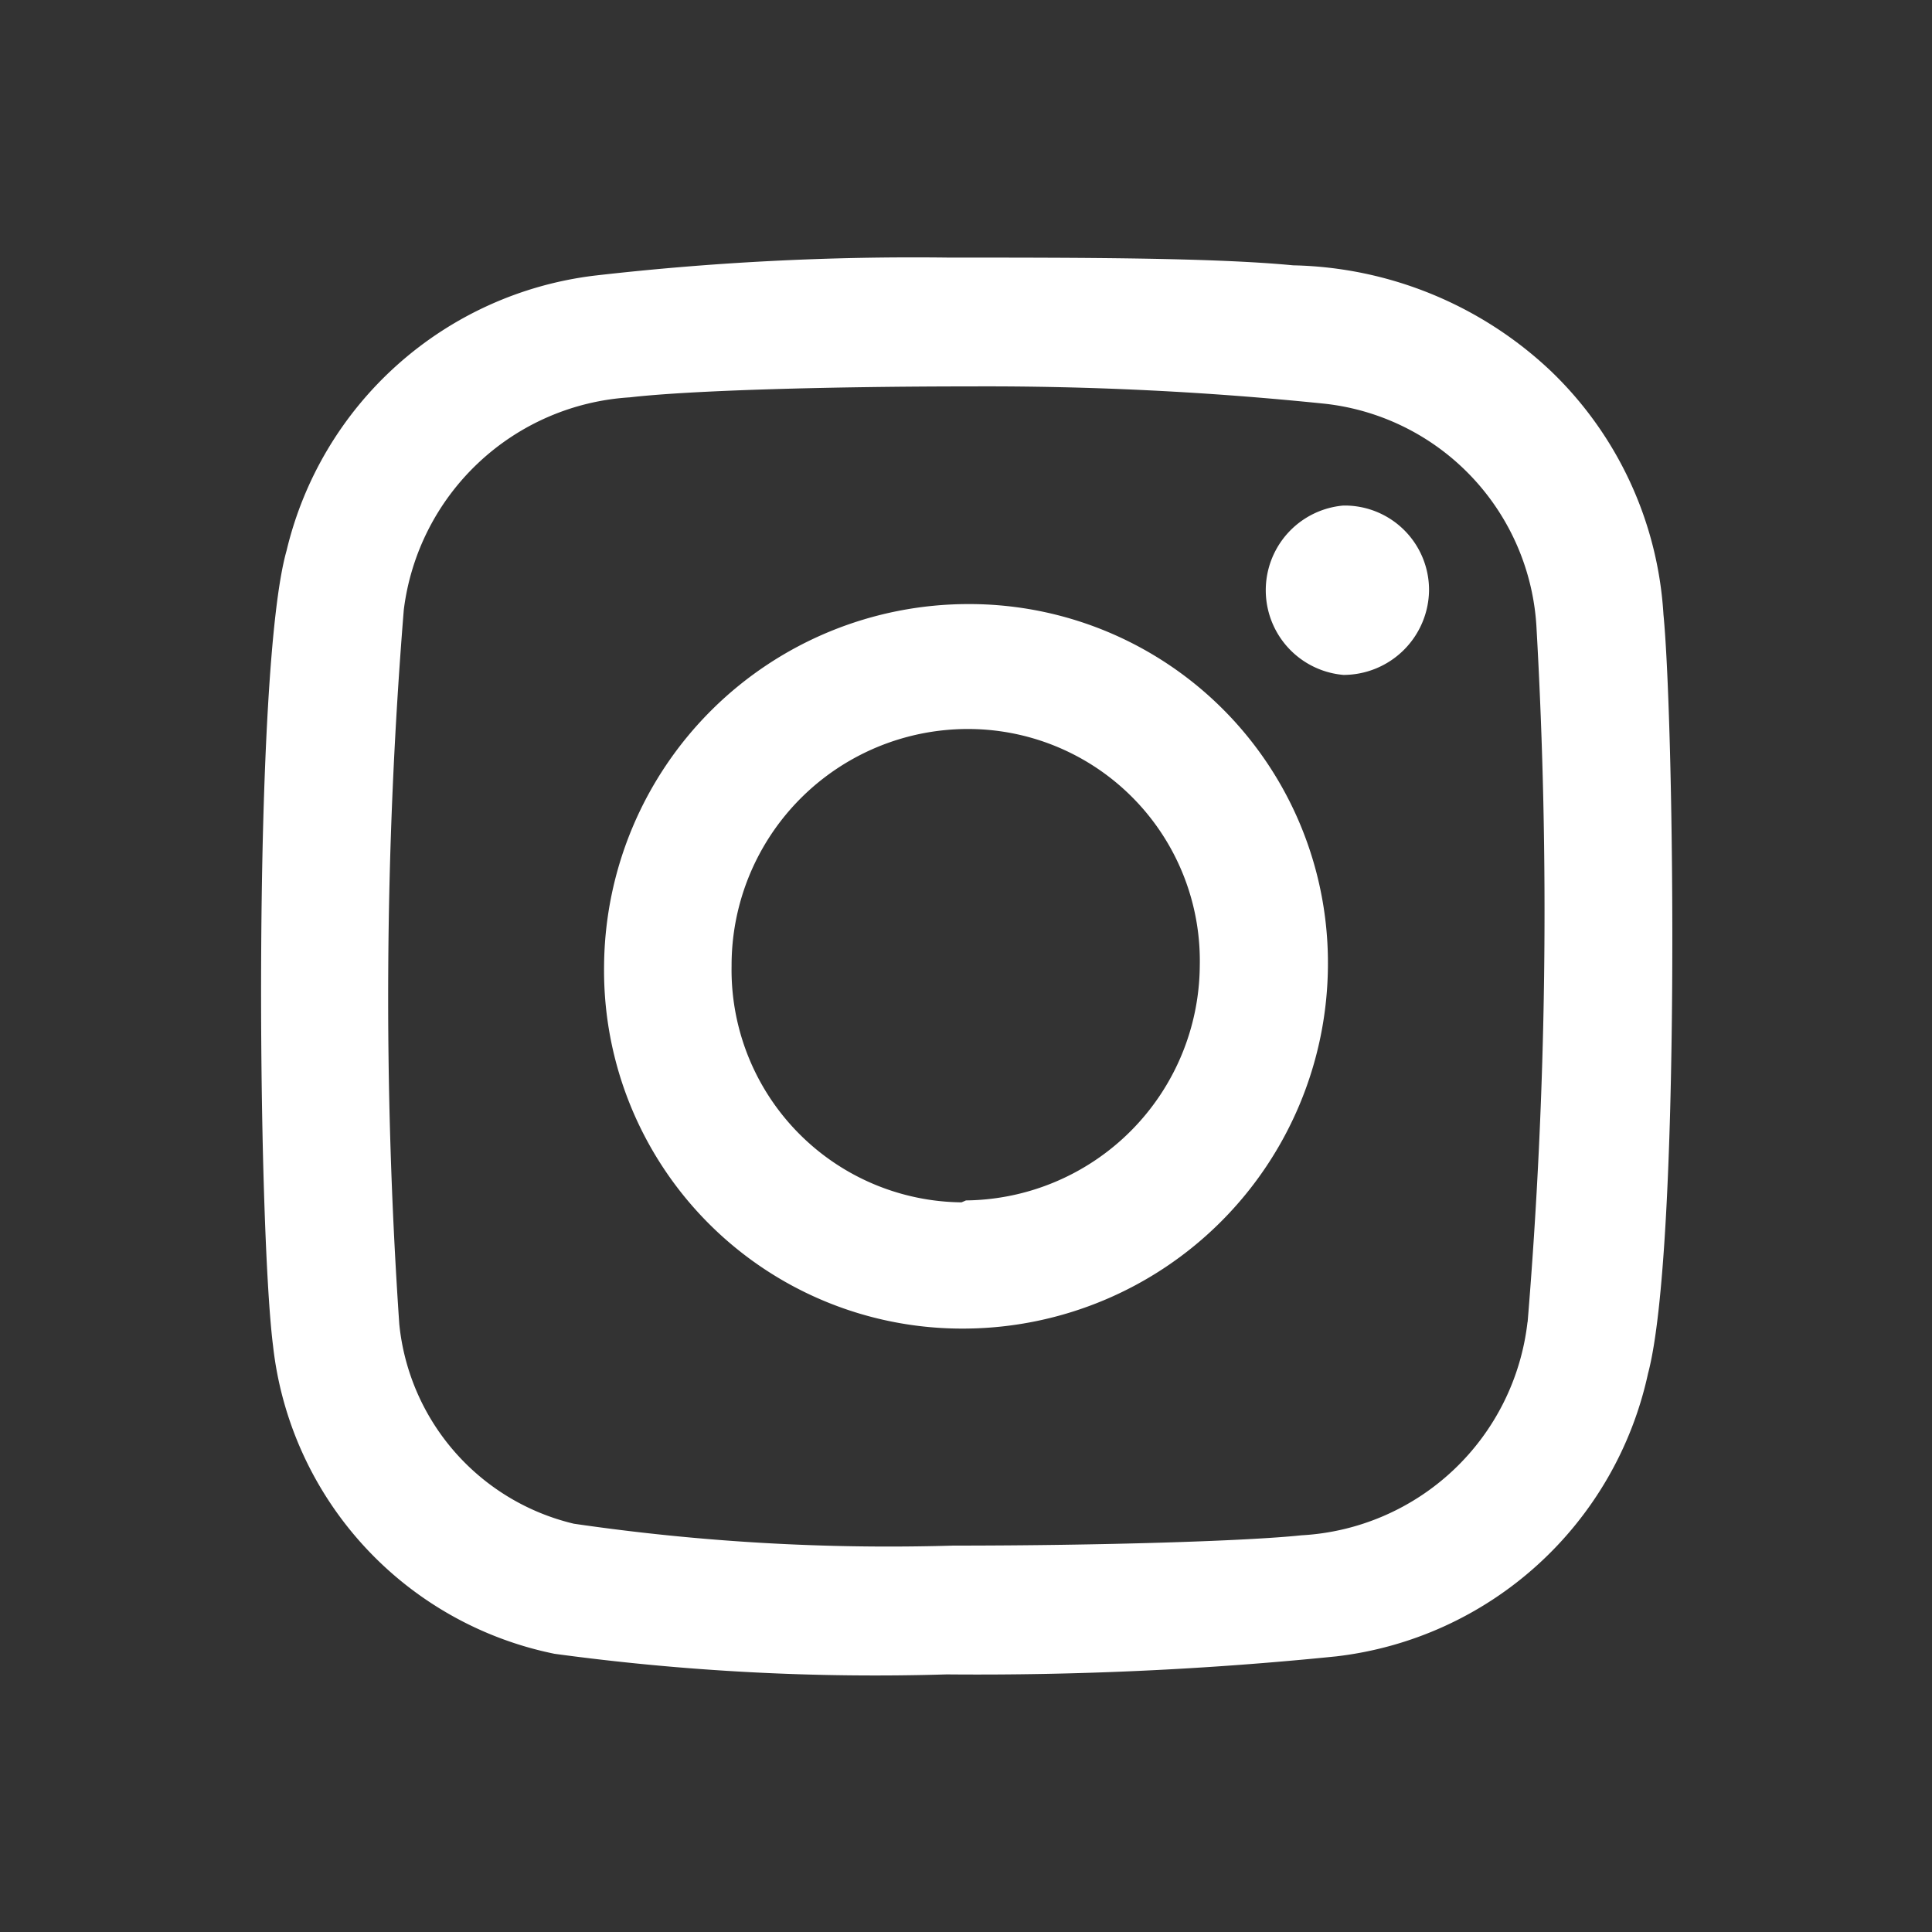 <svg id="Layer_1" data-name="Layer 1" xmlns="http://www.w3.org/2000/svg" viewBox="0 0 30 30"><rect x="0" y="0" width="30" height="30" fill="#333333" stroke="none"/><defs><style>.cls-1{fill:#fff;}</style></defs><path class="cls-1" d="M20.89,7.85h0a1.31,1.31,0,0,1,1.3,1.32,1.33,1.33,0,0,1-1.33,1.31,1.32,1.32,0,0,1,0-2.63Z"/><path class="cls-1" d="M25.83,9.54c.17,1.73.27,9.88-.24,11.79a5.62,5.62,0,0,1-4.84,4.39A55,55,0,0,1,14.7,26a37,37,0,0,1-6.09-.32,5.5,5.5,0,0,1-4.37-4.78C4,19,3.92,10.41,4.45,8.55A5.61,5.61,0,0,1,9.23,4.28,43.42,43.42,0,0,1,14.73,4c2,0,4.11,0,5.35.12a6,6,0,0,1,4,1.64A5.71,5.71,0,0,1,25.83,9.54Zm-2.11,11a77.7,77.7,0,0,0,.14-10.77,3.7,3.7,0,0,0-3.28-3.5A51.19,51.19,0,0,0,15.09,6c-2.18,0-4.36.06-5.31.17a3.77,3.77,0,0,0-3.51,3.3A74.71,74.71,0,0,0,6.2,20.56a3.55,3.55,0,0,0,2.71,3.1A33.86,33.86,0,0,0,14.8,24c2.3,0,4.56-.07,5.41-.16a3.74,3.74,0,0,0,3.51-3.32"/><path class="cls-1" d="M15.05,9.38A5.57,5.57,0,0,1,20.62,15,5.67,5.67,0,0,1,15,20.63,5.56,5.56,0,0,1,9.38,15,5.66,5.66,0,0,1,15.05,9.38ZM15,18.64A3.67,3.67,0,0,0,18.63,15a3.6,3.6,0,0,0-3.57-3.68h0A3.67,3.67,0,0,0,11.36,15a3.61,3.61,0,0,0,3.57,3.67h0"/></svg>